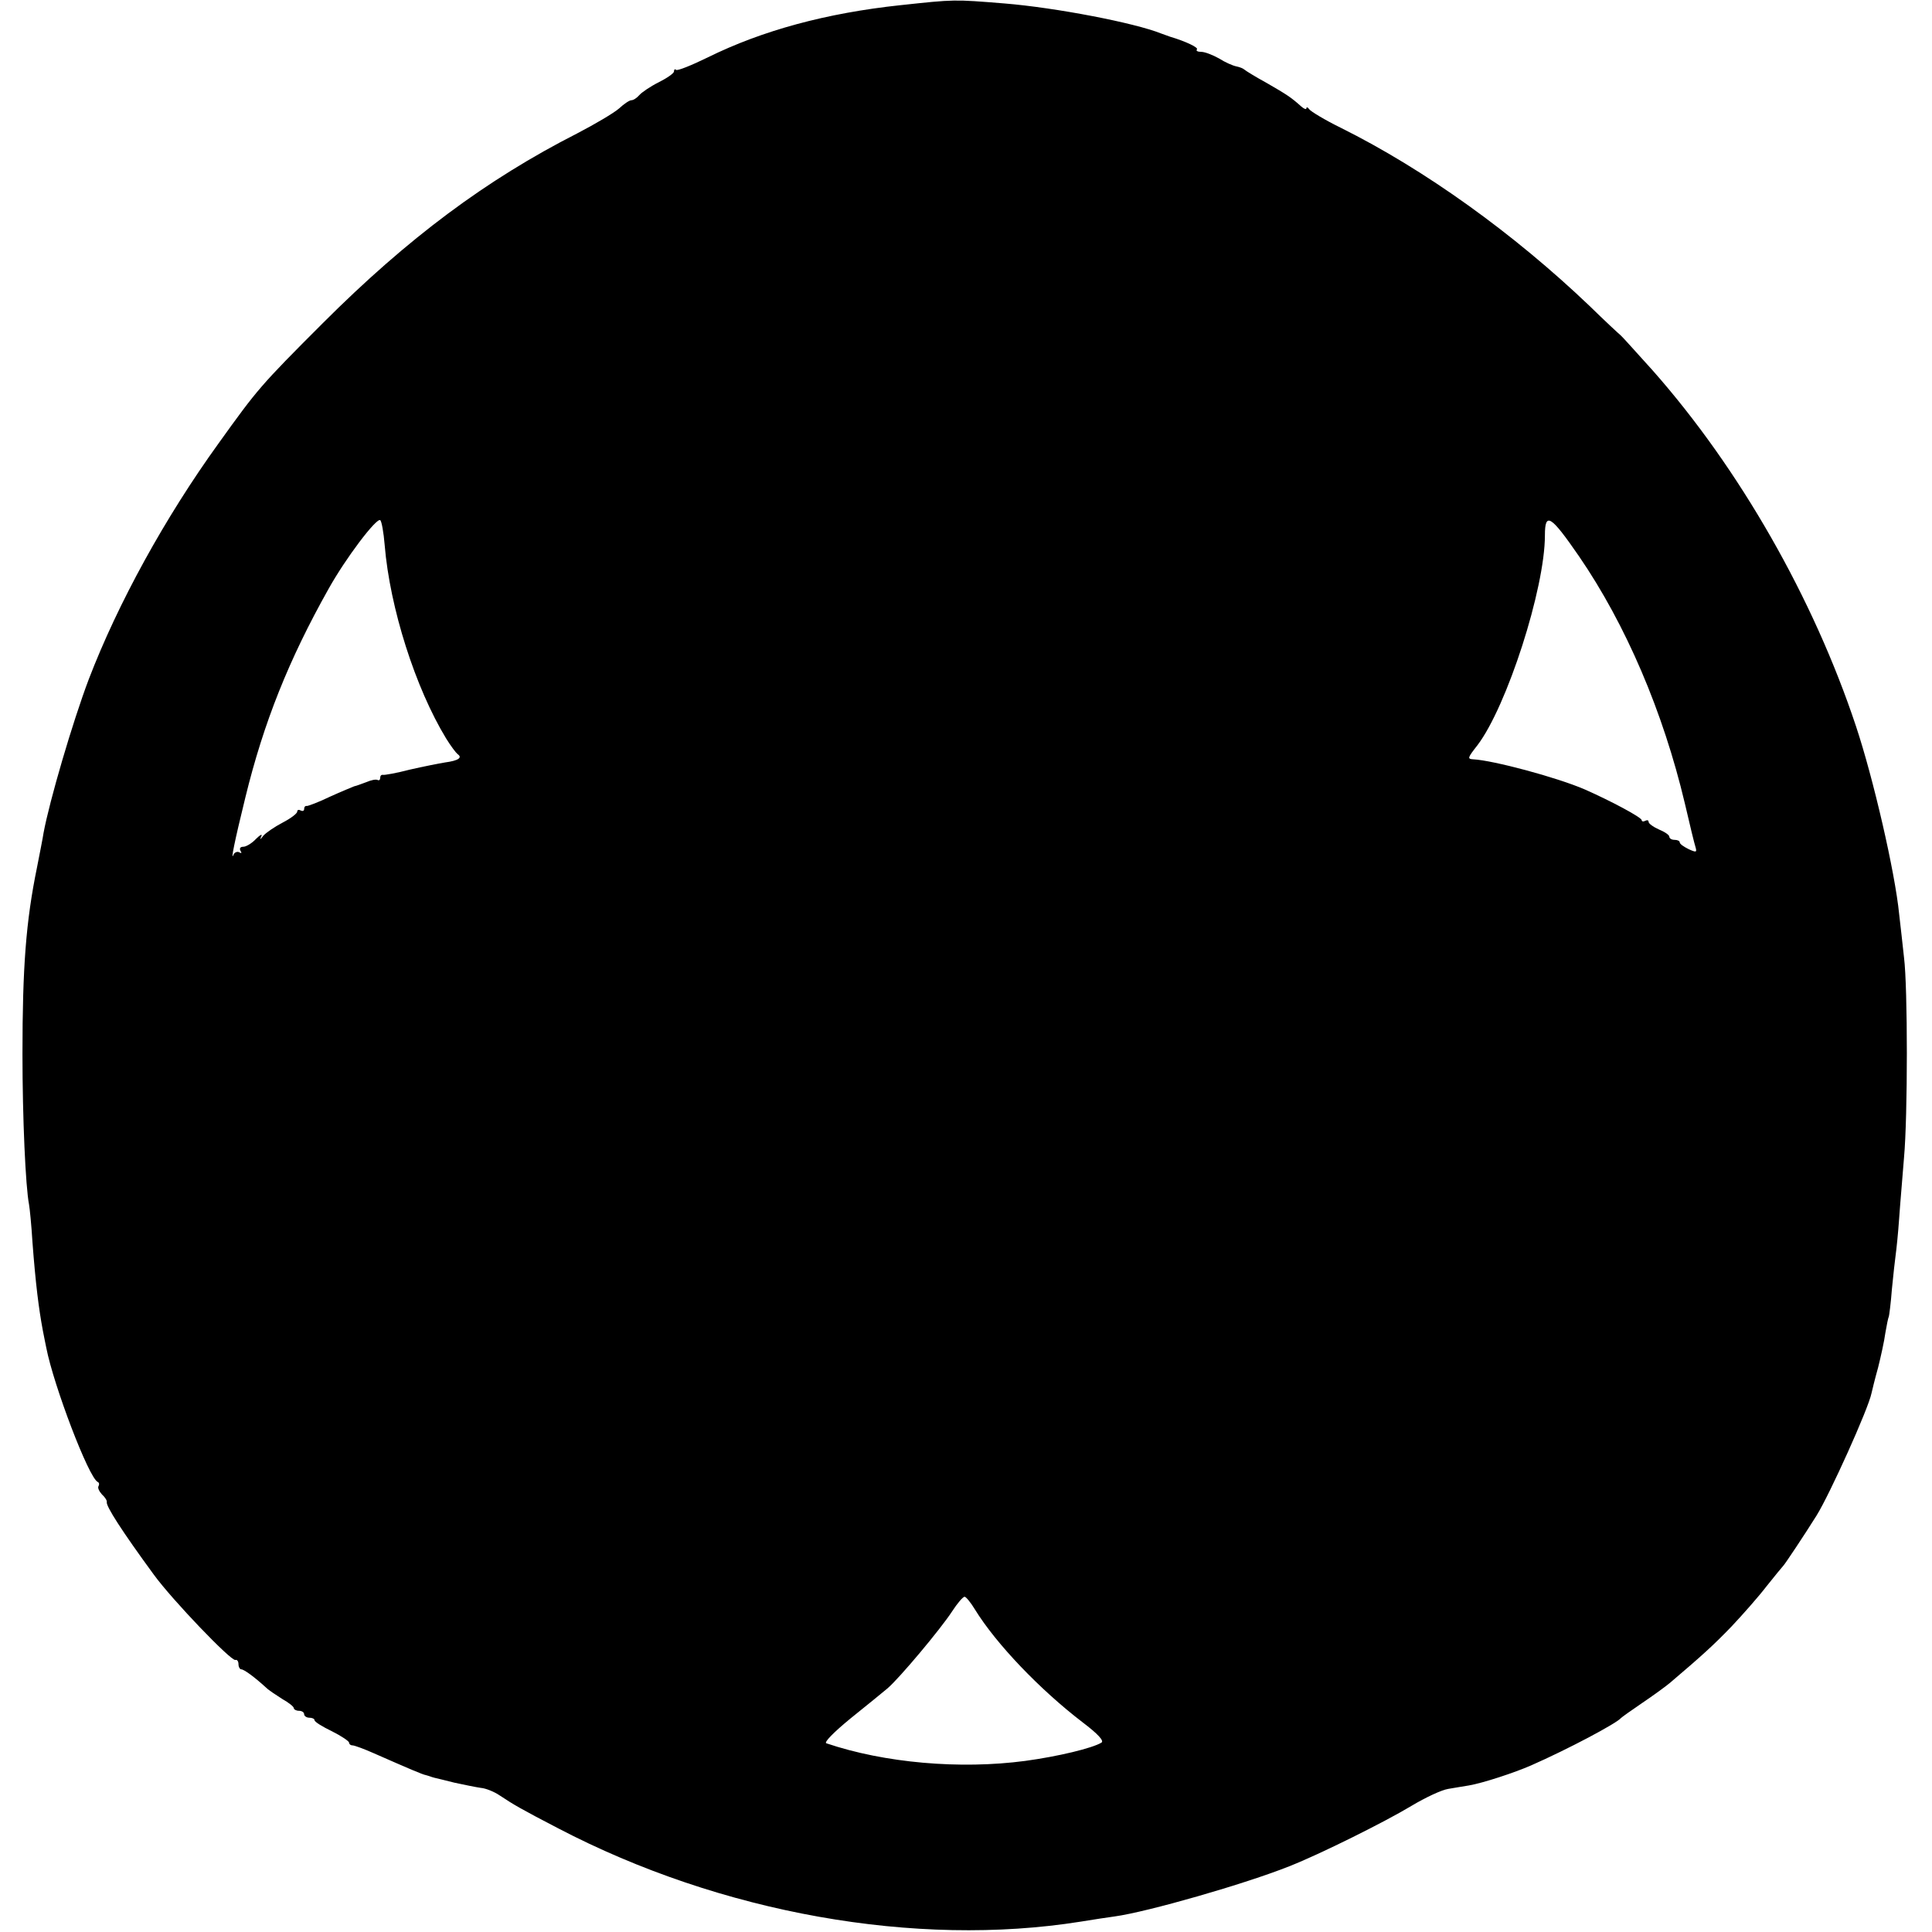 <?xml version="1.0" standalone="no"?>
<!DOCTYPE svg PUBLIC "-//W3C//DTD SVG 20010904//EN"
 "http://www.w3.org/TR/2001/REC-SVG-20010904/DTD/svg10.dtd">
<svg version="1.0" xmlns="http://www.w3.org/2000/svg"
 width="559pt" height="559pt" viewBox="0 0 559 559"
 preserveAspectRatio="xMidYMid meet">
<g transform="translate(0,559) scale(0.1,-0.1)"
fill="#000000" stroke="none">
<path d="M2605 5575 c-214 -23 -399 -73 -557 -151 -47 -23 -89 -40 -92 -36 -3
3 -6 1 -6 -5 0 -5 -20 -19 -44 -31 -24 -12 -49 -29 -56 -37 -7 -8 -17 -15 -23
-15 -6 0 -22 -11 -36 -24 -15 -13 -69 -45 -121 -72 -263 -134 -490 -303 -736
-549 -181 -181 -189 -191 -301 -347 -156 -216 -292 -464 -376 -683 -47 -124
-114 -353 -131 -445 -2 -14 -11 -59 -19 -100 -32 -156 -42 -289 -42 -540 0
-186 9 -384 19 -435 2 -11 7 -60 10 -110 9 -119 18 -191 30 -255 4 -19 8 -42
10 -50 21 -108 123 -377 149 -388 4 -2 5 -7 2 -12 -3 -5 2 -15 10 -24 9 -8 15
-18 14 -22 -3 -11 43 -83 136 -210 54 -74 223 -250 236 -247 5 2 9 -4 9 -12 0
-8 4 -15 8 -15 8 0 38 -22 72 -53 8 -8 30 -22 47 -33 18 -10 33 -22 33 -26 0
-4 7 -8 15 -8 8 0 15 -4 15 -10 0 -5 7 -10 15 -10 8 0 15 -3 15 -7 0 -5 23
-19 50 -32 28 -14 50 -29 50 -33 0 -4 4 -8 10 -8 5 0 33 -10 62 -23 100 -44
142 -62 150 -63 4 -1 10 -3 13 -4 3 -1 8 -3 13 -4 4 -1 30 -7 57 -14 28 -6 62
-13 76 -15 14 -1 39 -11 55 -22 39 -26 63 -40 169 -95 471 -246 1035 -346
1512 -270 37 6 82 13 98 15 95 13 377 94 505 145 89 35 276 128 354 175 40 24
87 46 106 49 19 3 46 8 60 10 41 7 132 37 180 58 107 47 248 122 260 137 3 3
31 23 62 44 31 21 67 47 80 58 93 79 127 110 178 163 32 34 78 86 101 116 24
30 46 57 49 60 5 5 61 89 96 145 38 61 150 309 159 354 2 9 10 42 19 74 8 32
18 77 21 100 4 23 8 44 10 47 1 3 6 39 9 80 4 41 9 86 11 100 2 14 7 61 10
105 3 44 10 123 14 175 11 120 11 494 0 580 -4 36 -10 92 -14 125 -12 122 -75
394 -125 544 -123 370 -337 745 -588 1029 -48 53 -89 99 -93 102 -4 3 -45 41
-90 85 -219 209 -476 394 -719 515 -47 23 -88 48 -92 54 -4 6 -8 7 -8 3 0 -5
-7 -2 -15 5 -29 26 -41 34 -100 68 -33 18 -62 36 -65 39 -3 3 -13 7 -23 9 -10
2 -33 12 -50 23 -18 10 -41 19 -51 19 -11 0 -16 3 -13 7 6 5 -31 23 -78 37 -5
2 -17 6 -25 9 -77 31 -306 75 -453 87 -148 12 -144 12 -302 -5z m-1492 -1562
c15 -182 89 -414 178 -560 13 -21 28 -41 33 -45 15 -10 2 -19 -36 -24 -18 -3
-64 -12 -103 -21 -38 -10 -73 -16 -77 -15 -5 1 -8 -3 -8 -9 0 -5 -3 -8 -7 -6
-5 3 -19 0 -33 -6 -14 -5 -29 -11 -35 -12 -5 -2 -37 -15 -70 -30 -33 -16 -63
-27 -67 -27 -5 1 -8 -3 -8 -9 0 -5 -4 -7 -10 -4 -5 3 -10 2 -10 -3 0 -6 -19
-20 -42 -32 -23 -12 -48 -29 -56 -38 -9 -12 -11 -13 -6 -2 4 8 -3 5 -15 -7
-12 -13 -29 -23 -37 -23 -9 0 -12 -5 -8 -12 4 -6 3 -8 -4 -4 -5 3 -13 0 -16
-6 -10 -25 3 39 34 165 53 217 126 399 240 602 50 90 139 207 150 200 4 -2 10
-35 13 -72z m3456 -33 c135 -197 243 -449 306 -715 14 -61 28 -118 31 -127 4
-14 2 -15 -20 -5 -14 7 -26 15 -26 20 0 4 -7 7 -15 7 -8 0 -15 4 -15 9 0 5
-13 14 -30 21 -16 7 -30 17 -30 22 0 5 -4 6 -10 3 -5 -3 -10 -2 -10 2 0 8 -90
56 -165 89 -81 35 -265 84 -322 87 -18 1 -17 4 12 41 85 112 195 453 195 607
0 69 17 58 99 -61z m-1748 -3047 c61 -99 187 -231 311 -326 45 -34 63 -54 55
-59 -26 -16 -125 -40 -221 -53 -188 -25 -407 -6 -575 51 -8 2 20 31 70 72 46
37 94 76 107 87 34 29 154 172 187 223 15 23 31 42 36 42 4 0 18 -17 30 -37z"/>
</g>
</svg>

